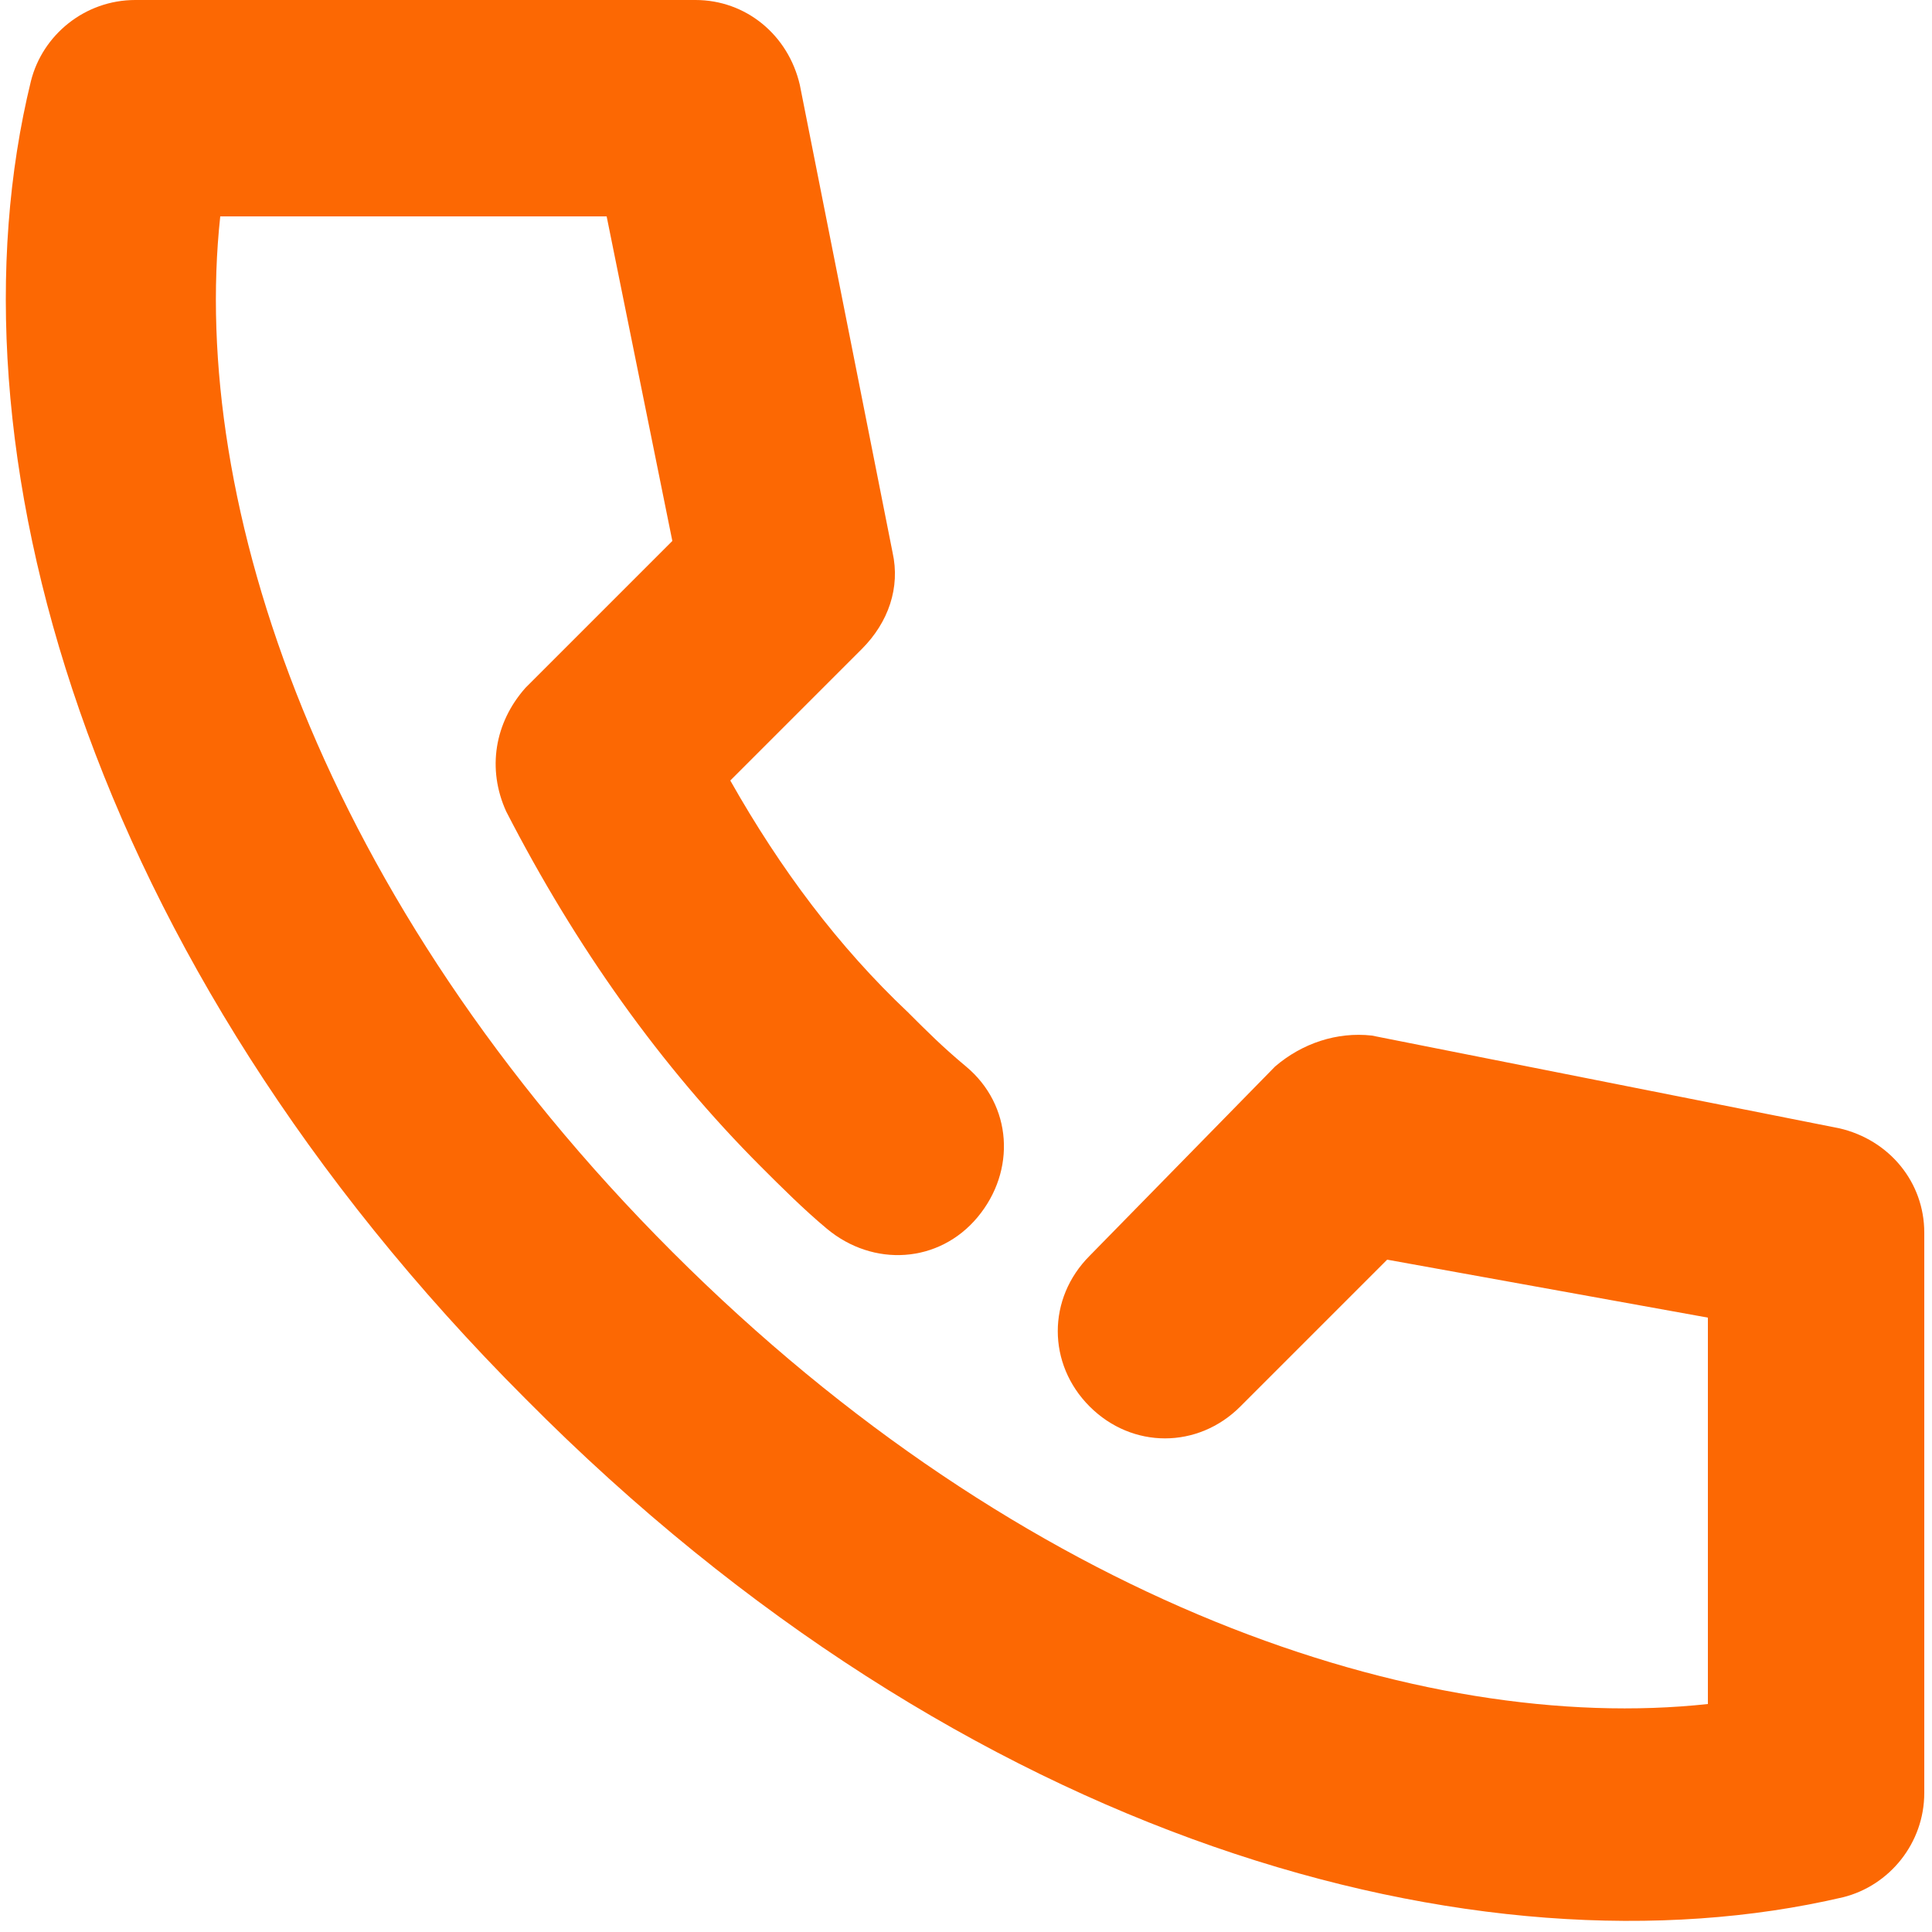 <?xml version="1.0" encoding="utf-8"?>
<!-- Generator: Adobe Illustrator 19.0.0, SVG Export Plug-In . SVG Version: 6.00 Build 0)  -->
<svg version="1.1" id="Capa_1" xmlns="http://www.w3.org/2000/svg" xmlns:xlink="http://www.w3.org/1999/xlink" x="0px" y="0px"
	 viewBox="-280 372 50 50" style="enable-background:new -280 372 50 50;" xml:space="preserve">
<style type="text/css">
	.st0{display:none;}
	.st1{display:inline;}
	.st2{fill:#FC6803;}
	.st3{display:inline;fill:#FC6803;}
</style>
<g id="Capa_1_1_" class="st0">
	<g class="st1">
		<path id="SVGID_4_" class="st2" d="M-239.4,390c-1.9-0.7-3.4-2.2-4.1-4.1h-29.3c-1.2,0-2.2-1-2.2-2.2s1-2.2,2.2-2.2h29.3
			c0.9-2.6,3.4-4.4,6.3-4.4c3.7,0,6.7,3,6.7,6.7c0,2.9-1.9,5.4-4.4,6.3v24.8c0,1.2-1,2.2-2.2,2.2h-40c-1.2,0-2.2-1-2.2-2.2v-24.5
			c0-1.8,1.9-2.8,3.4-1.9l16.6,10.3l12.1-8.1c1-0.7,2.4-0.4,3.1,0.6c0.7,1,0.4,2.4-0.6,3.1l-13.3,8.9c-0.7,0.5-1.7,0.5-2.4,0
			l-14.4-9v18.2h35.6L-239.4,390C-239.4,390-239.4,390-239.4,390z M-237.2,385.9c1.2,0,2.2-1,2.2-2.2c0-1.2-1-2.2-2.2-2.2
			s-2.2,1-2.2,2.2C-239.4,384.9-238.4,385.9-237.2,385.9L-237.2,385.9z"/>
	</g>
	<g class="st1">
		<path id="SVGID_5_" class="st2" d="M-244.1,404.6l-3.8,3.8c-1.1,1.1-2.8,1.1-3.9,0c-1.1-1.1-1.1-2.8,0-3.9l4.8-4.9
			c0.7-0.6,1.6-0.9,2.5-0.8l12.1,2.4c1.3,0.3,2.2,1.4,2.2,2.7v14.5c0,1.3-0.9,2.4-2.1,2.7c-9.4,2.2-22.7-1.4-34.1-12.9
			c-11.4-11.4-15.1-24.7-12.8-34.1c0.3-1.2,1.4-2.1,2.7-2.1h14.5c1.3,0,2.4,0.9,2.7,2.2l2.4,12.1c0.2,0.9-0.1,1.8-0.8,2.5l-3.4,3.4
			c1.3,2.3,2.8,4.3,4.6,6c0.5,0.5,0.9,0.9,1.5,1.4c1.2,1,1.3,2.7,0.3,3.9c-1,1.2-2.7,1.3-3.9,0.3c-0.6-0.5-1.2-1.1-1.7-1.6
			c-2.6-2.6-4.8-5.7-6.6-9.2c-0.5-1.1-0.3-2.3,0.5-3.2l3.8-3.8l-1.7-8.4h-10c-0.8,7.4,2.6,17.7,11.7,26.8
			c9.1,9.1,19.4,12.5,26.8,11.7v-10L-244.1,404.6L-244.1,404.6z"/>
	</g>
	<g id="Capa_3" class="st1">
		<path class="st2" d="M-257.6,381.2c4.7,1.6,8,6.1,8,11.3c0,6.6-5.4,12-12,12c-6.6,0-12-5.4-12-12c0-5.2,3.3-9.7,8-11.3v-16.7
			c0-2.2,1.8-4,4-4c8.4,0,16.5,3.1,22.6,9c12.6,12.1,12.6,31.7-0.1,43.8l-19.8,18.2c-1.5,1.4-3.9,1.4-5.4,0l-19.9-18.2
			c-12.6-12.1-12.6-31.7,0-43.7c1.6-1.5,4.1-1.5,5.7,0.1s1.5,4.1-0.1,5.7c-9.3,8.9-9.3,23.3-0.1,32.1l17.1,15.7l17-15.6
			c9.3-8.9,9.3-23.3,0-32.2c-3.6-3.5-8.2-5.7-13-6.4V381.2L-257.6,381.2z M-261.6,396.5c2.2,0,4-1.8,4-4s-1.8-4-4-4s-4,1.8-4,4
			S-263.9,396.5-261.6,396.5L-261.6,396.5z"/>
	</g>
</g>
<g id="Capa_1_copia">
	<g class="st0">
		<path id="SVGID_2_" class="st3" d="M-239.4,390c-1.9-0.7-3.4-2.2-4.1-4.1h-29.3c-1.2,0-2.2-1-2.2-2.2s1-2.2,2.2-2.2h29.3
			c0.9-2.6,3.4-4.4,6.3-4.4c3.7,0,6.7,3,6.7,6.7c0,2.9-1.9,5.4-4.4,6.3v24.8c0,1.2-1,2.2-2.2,2.2h-40c-1.2,0-2.2-1-2.2-2.2v-24.5
			c0-1.8,1.9-2.8,3.4-1.9l16.6,10.3l12.1-8.1c1-0.7,2.4-0.4,3.1,0.6c0.7,1,0.4,2.4-0.6,3.1l-13.3,8.9c-0.7,0.5-1.7,0.5-2.4,0
			l-14.4-9v18.2h35.6L-239.4,390C-239.4,390-239.4,390-239.4,390z M-237.2,385.9c1.2,0,2.2-1,2.2-2.2c0-1.2-1-2.2-2.2-2.2
			s-2.2,1-2.2,2.2C-239.4,384.9-238.4,385.9-237.2,385.9L-237.2,385.9z"/>
	</g>
	<g>
		<path id="SVGID_1_" class="st2" d="M-244.1,404.6l-3.8,3.8c-1.1,1.1-2.8,1.1-3.9,0c-1.1-1.1-1.1-2.8,0-3.9l4.8-4.9
			c0.7-0.6,1.6-0.9,2.5-0.8l12.1,2.4c1.3,0.3,2.2,1.4,2.2,2.7v14.5c0,1.3-0.9,2.4-2.1,2.7c-9.4,2.2-22.7-1.4-34.1-12.9
			c-11.4-11.4-15.1-24.7-12.8-34.1c0.3-1.2,1.4-2.1,2.7-2.1h14.5c1.3,0,2.4,0.9,2.7,2.2l2.4,12.1c0.2,0.9-0.1,1.8-0.8,2.5l-3.4,3.4
			c1.3,2.3,2.8,4.3,4.6,6c0.5,0.5,0.9,0.9,1.5,1.4c1.2,1,1.3,2.7,0.3,3.9c-1,1.2-2.7,1.3-3.9,0.3c-0.6-0.5-1.2-1.1-1.7-1.6
			c-2.6-2.6-4.8-5.7-6.6-9.2c-0.5-1.1-0.3-2.3,0.5-3.2l3.8-3.8l-1.7-8.4h-10c-0.8,7.4,2.6,17.7,11.7,26.8
			c9.1,9.1,19.4,12.5,26.8,11.7v-10L-244.1,404.6L-244.1,404.6z"/>
	</g>
	<g id="Capa_3_1_" class="st0">
		<path class="st3" d="M-257.6,381.2c4.7,1.6,8,6.1,8,11.3c0,6.6-5.4,12-12,12c-6.6,0-12-5.4-12-12c0-5.2,3.3-9.7,8-11.3v-16.7
			c0-2.2,1.8-4,4-4c8.4,0,16.5,3.1,22.6,9c12.6,12.1,12.6,31.7-0.1,43.8l-19.8,18.2c-1.5,1.4-3.9,1.4-5.4,0l-19.9-18.2
			c-12.6-12.1-12.6-31.7,0-43.7c1.6-1.5,4.1-1.5,5.7,0.1s1.5,4.1-0.1,5.7c-9.3,8.9-9.3,23.3-0.1,32.1l17.1,15.7l17-15.6
			c9.3-8.9,9.3-23.3,0-32.2c-3.6-3.5-8.2-5.7-13-6.4V381.2L-257.6,381.2z M-261.6,396.5c2.2,0,4-1.8,4-4s-1.8-4-4-4s-4,1.8-4,4
			S-263.9,396.5-261.6,396.5L-261.6,396.5z"/>
	</g>
</g>
</svg>
